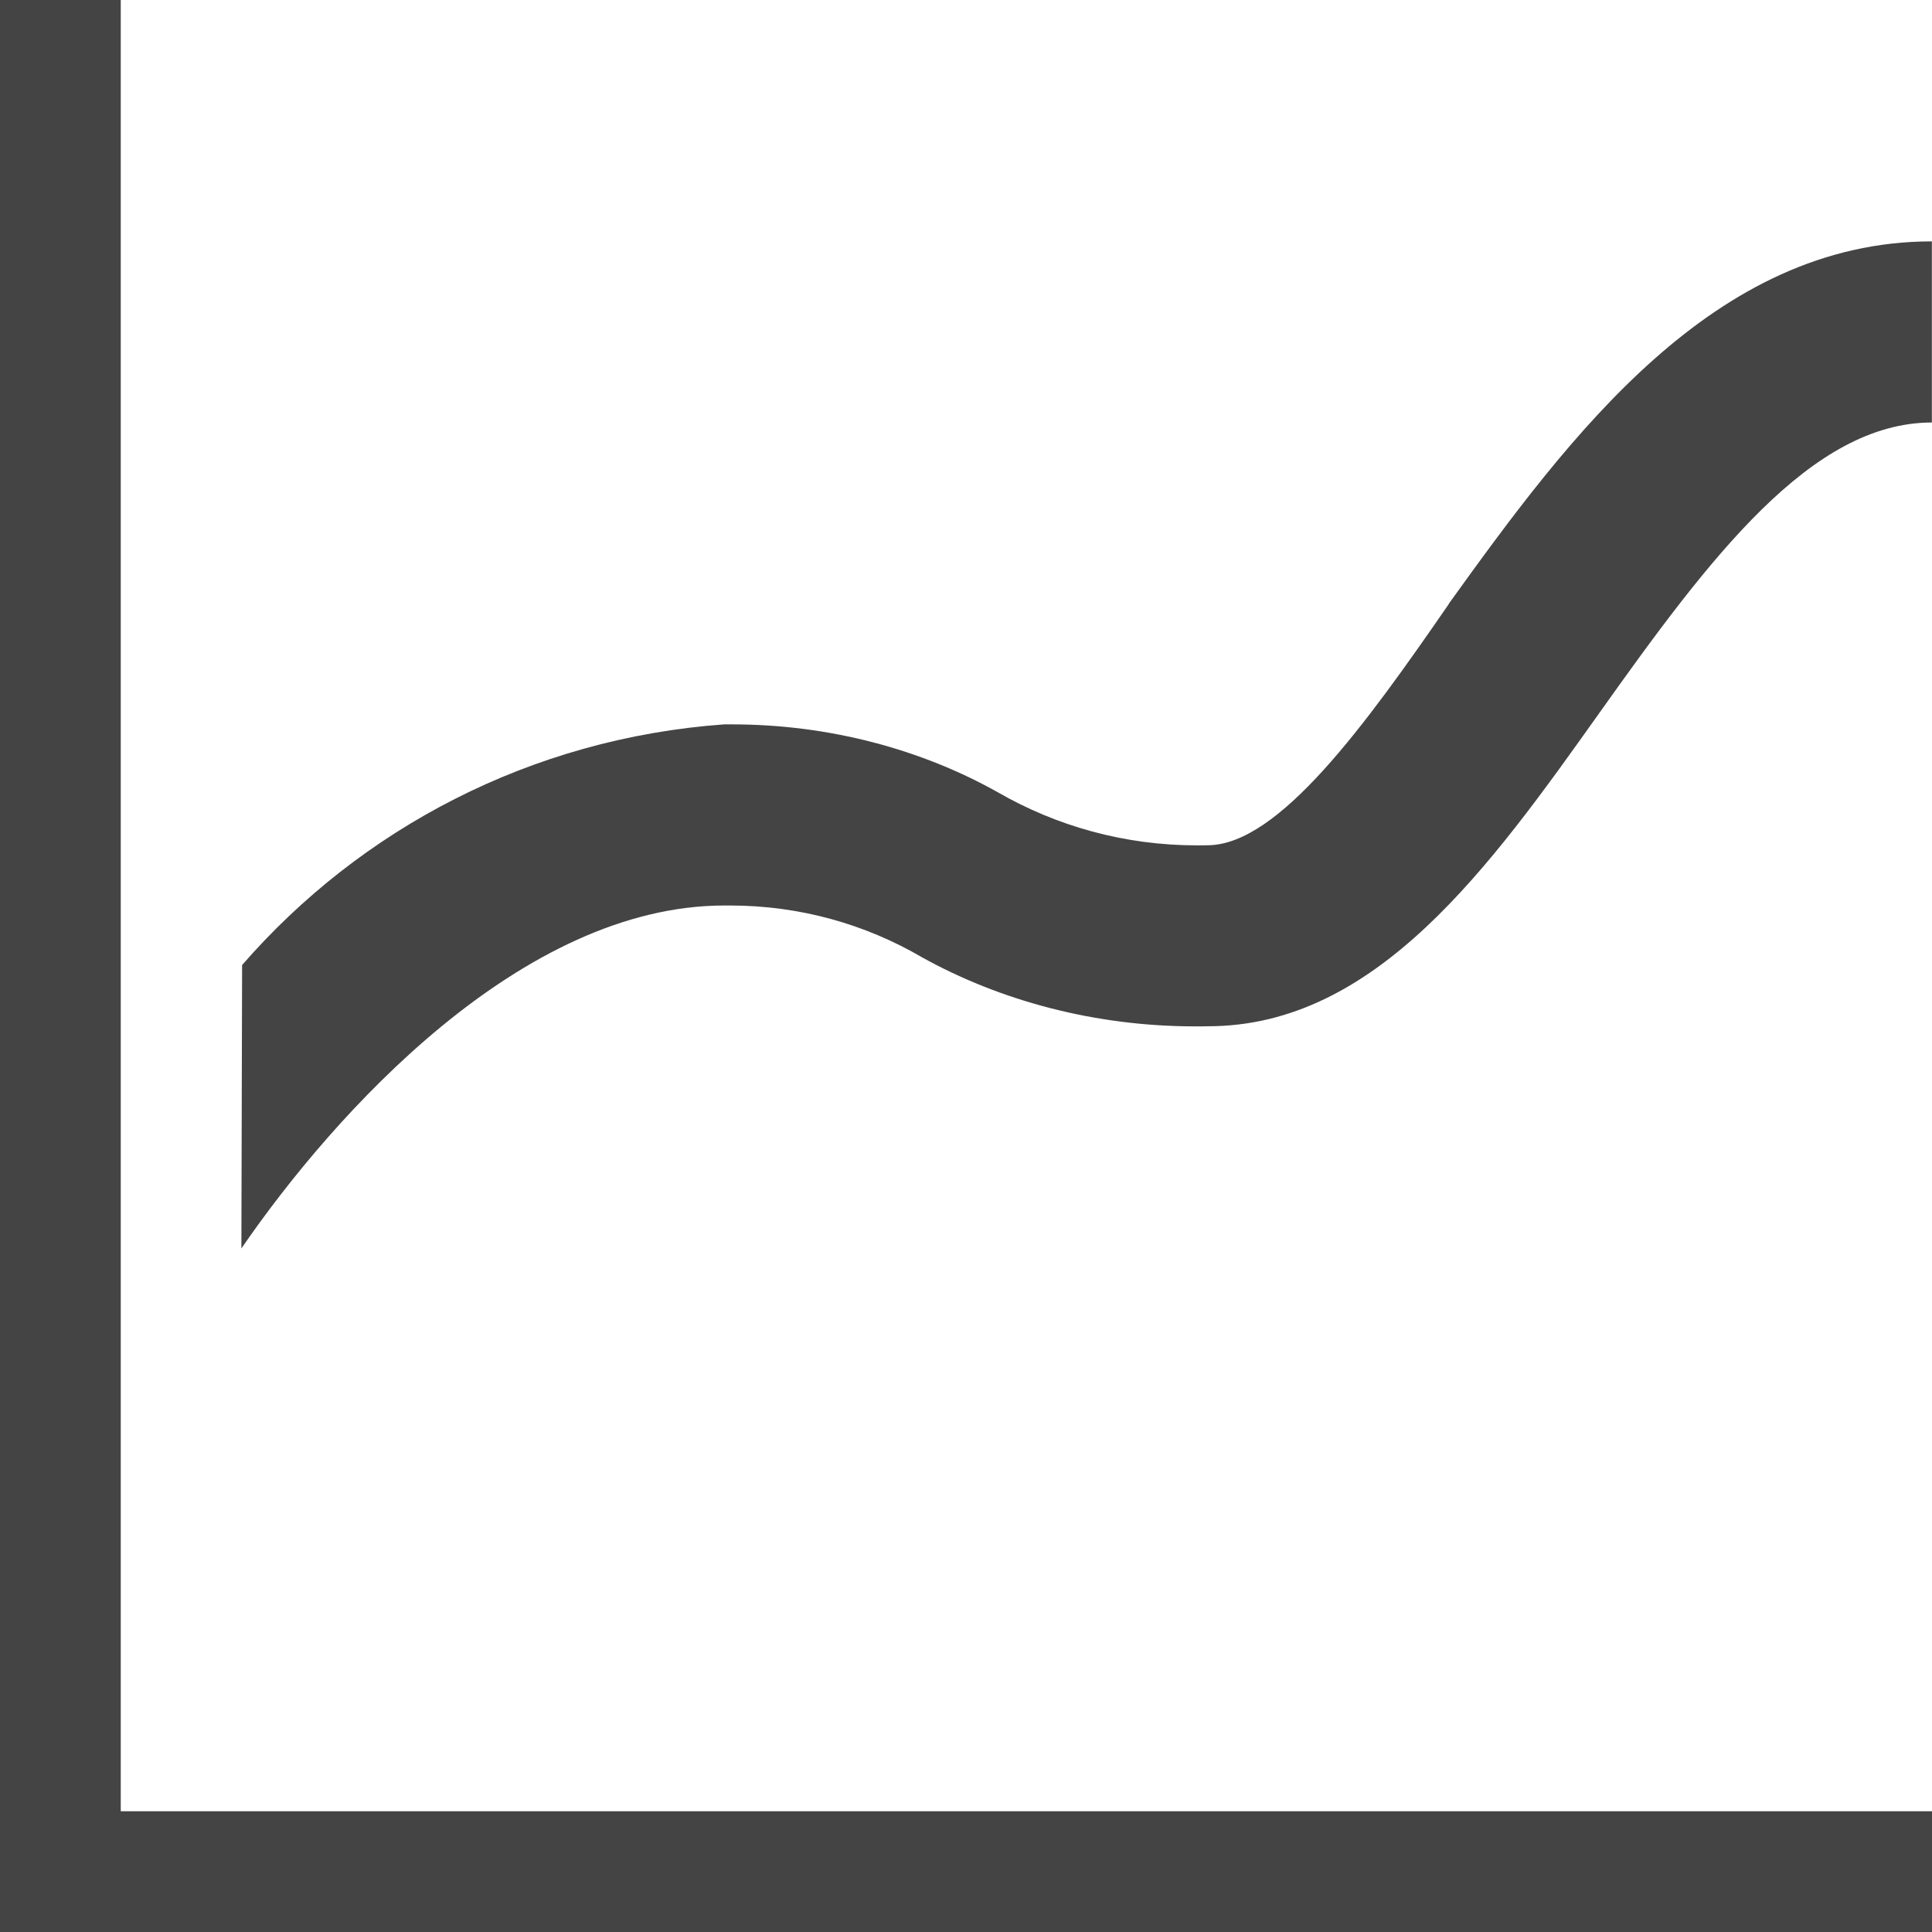 <?xml version="1.0" encoding="utf-8"?>

<!DOCTYPE svg PUBLIC "-//W3C//DTD SVG 1.1//EN" "http://www.w3.org/Graphics/SVG/1.1/DTD/svg11.dtd">
<!-- Скачано с сайта svg4.ru / Downloaded from svg4.ru -->
<svg width="800px" height="800px" viewBox="0 0 16 16" version="1.1" xmlns="http://www.w3.org/2000/svg" xmlns:xlink="http://www.w3.org/1999/xlink">
<path fill="#444" d="M1 15v-15h-1v16h16v-1h-15z"></path>
<path fill="#444" d="M12 5c-0.69 1-1.41 2-2 2-0.026 0.001-0.056 0.001-0.087 0.001-0.601 0-1.164-0.16-1.65-0.44-0.623-0.35-1.387-0.562-2.2-0.562-0.022 0-0.045 0-0.067 0-1.6 0.116-3.009 0.864-3.991 1.993l-0.006 2.347c0.77-1.12 2.32-2.84 4-2.84 0.014-0 0.031-0 0.048-0 0.579 0 1.121 0.156 1.587 0.428 0.643 0.358 1.429 0.573 2.264 0.573 0.035 0 0.071-0 0.106-0.001 1.395 0 2.335-1.32 3.245-2.6s1.75-2.4 2.75-2.4v-1.5c-1.81 0-3 1.61-4 3z"></path>
</svg>